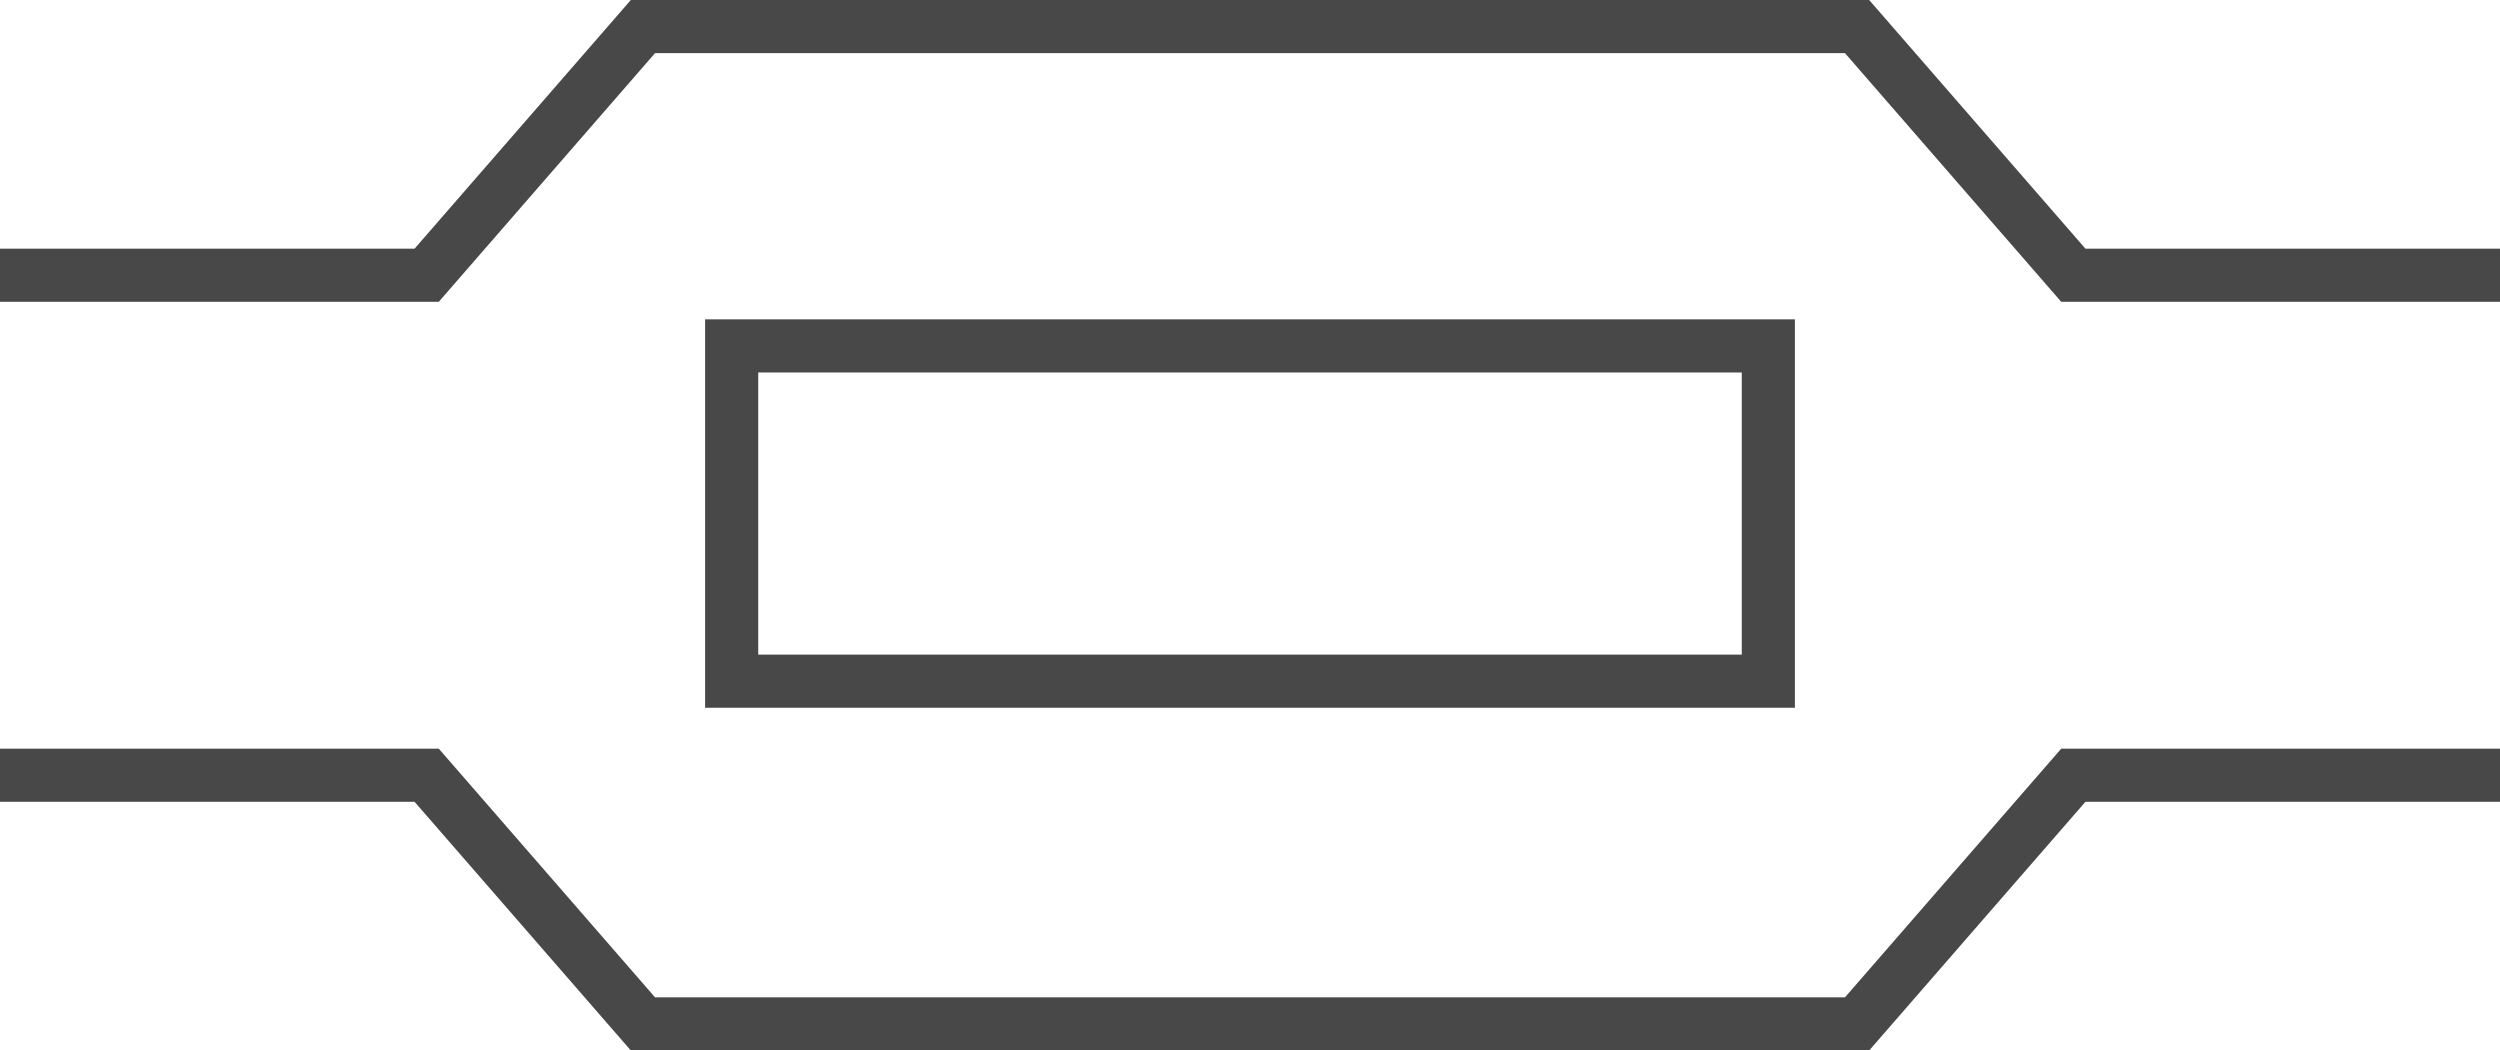 <svg id="图层_2" data-name="图层 2" xmlns="http://www.w3.org/2000/svg" viewBox="0 0 47.05 19.77"><defs><style>.cls-1{fill:none;}.cls-1,.cls-2{stroke:#484848;stroke-miterlimit:10;}.cls-2{fill:#3d3d3d;}</style></defs><title>icon_p1</title><polyline class="cls-1" points="47.05 5.18 39.02 5.18 34.95 0.5 12.1 0.5 8.03 5.18 0 5.18"/><path class="cls-2" d="M176.1,89" transform="translate(-129.05 -83.82)"/><rect class="cls-1" x="13.77" y="6.51" width="19.51" height="6.31"/><path class="cls-2" d="M138.13,78.67" transform="translate(-129.05 -83.82)"/><path class="cls-2" d="M166.89,108.5" transform="translate(-129.05 -83.82)"/><path class="cls-2" d="M162.33,108.5" transform="translate(-129.05 -83.82)"/><path class="cls-2" d="M133.89,103.79" transform="translate(-129.05 -83.82)"/><path class="cls-2" d="M129.05,92.68" transform="translate(-129.05 -83.82)"/><polyline class="cls-1" points="47.05 14.59 39.02 14.59 34.95 19.27 12.1 19.27 8.03 14.59 0 14.59"/><path class="cls-2" d="M176.1,98.41" transform="translate(-129.05 -83.82)"/><path class="cls-2" d="M171.49,103.46" transform="translate(-129.05 -83.82)"/><path class="cls-2" d="M171.49,103.46" transform="translate(-129.05 -83.82)"/></svg>